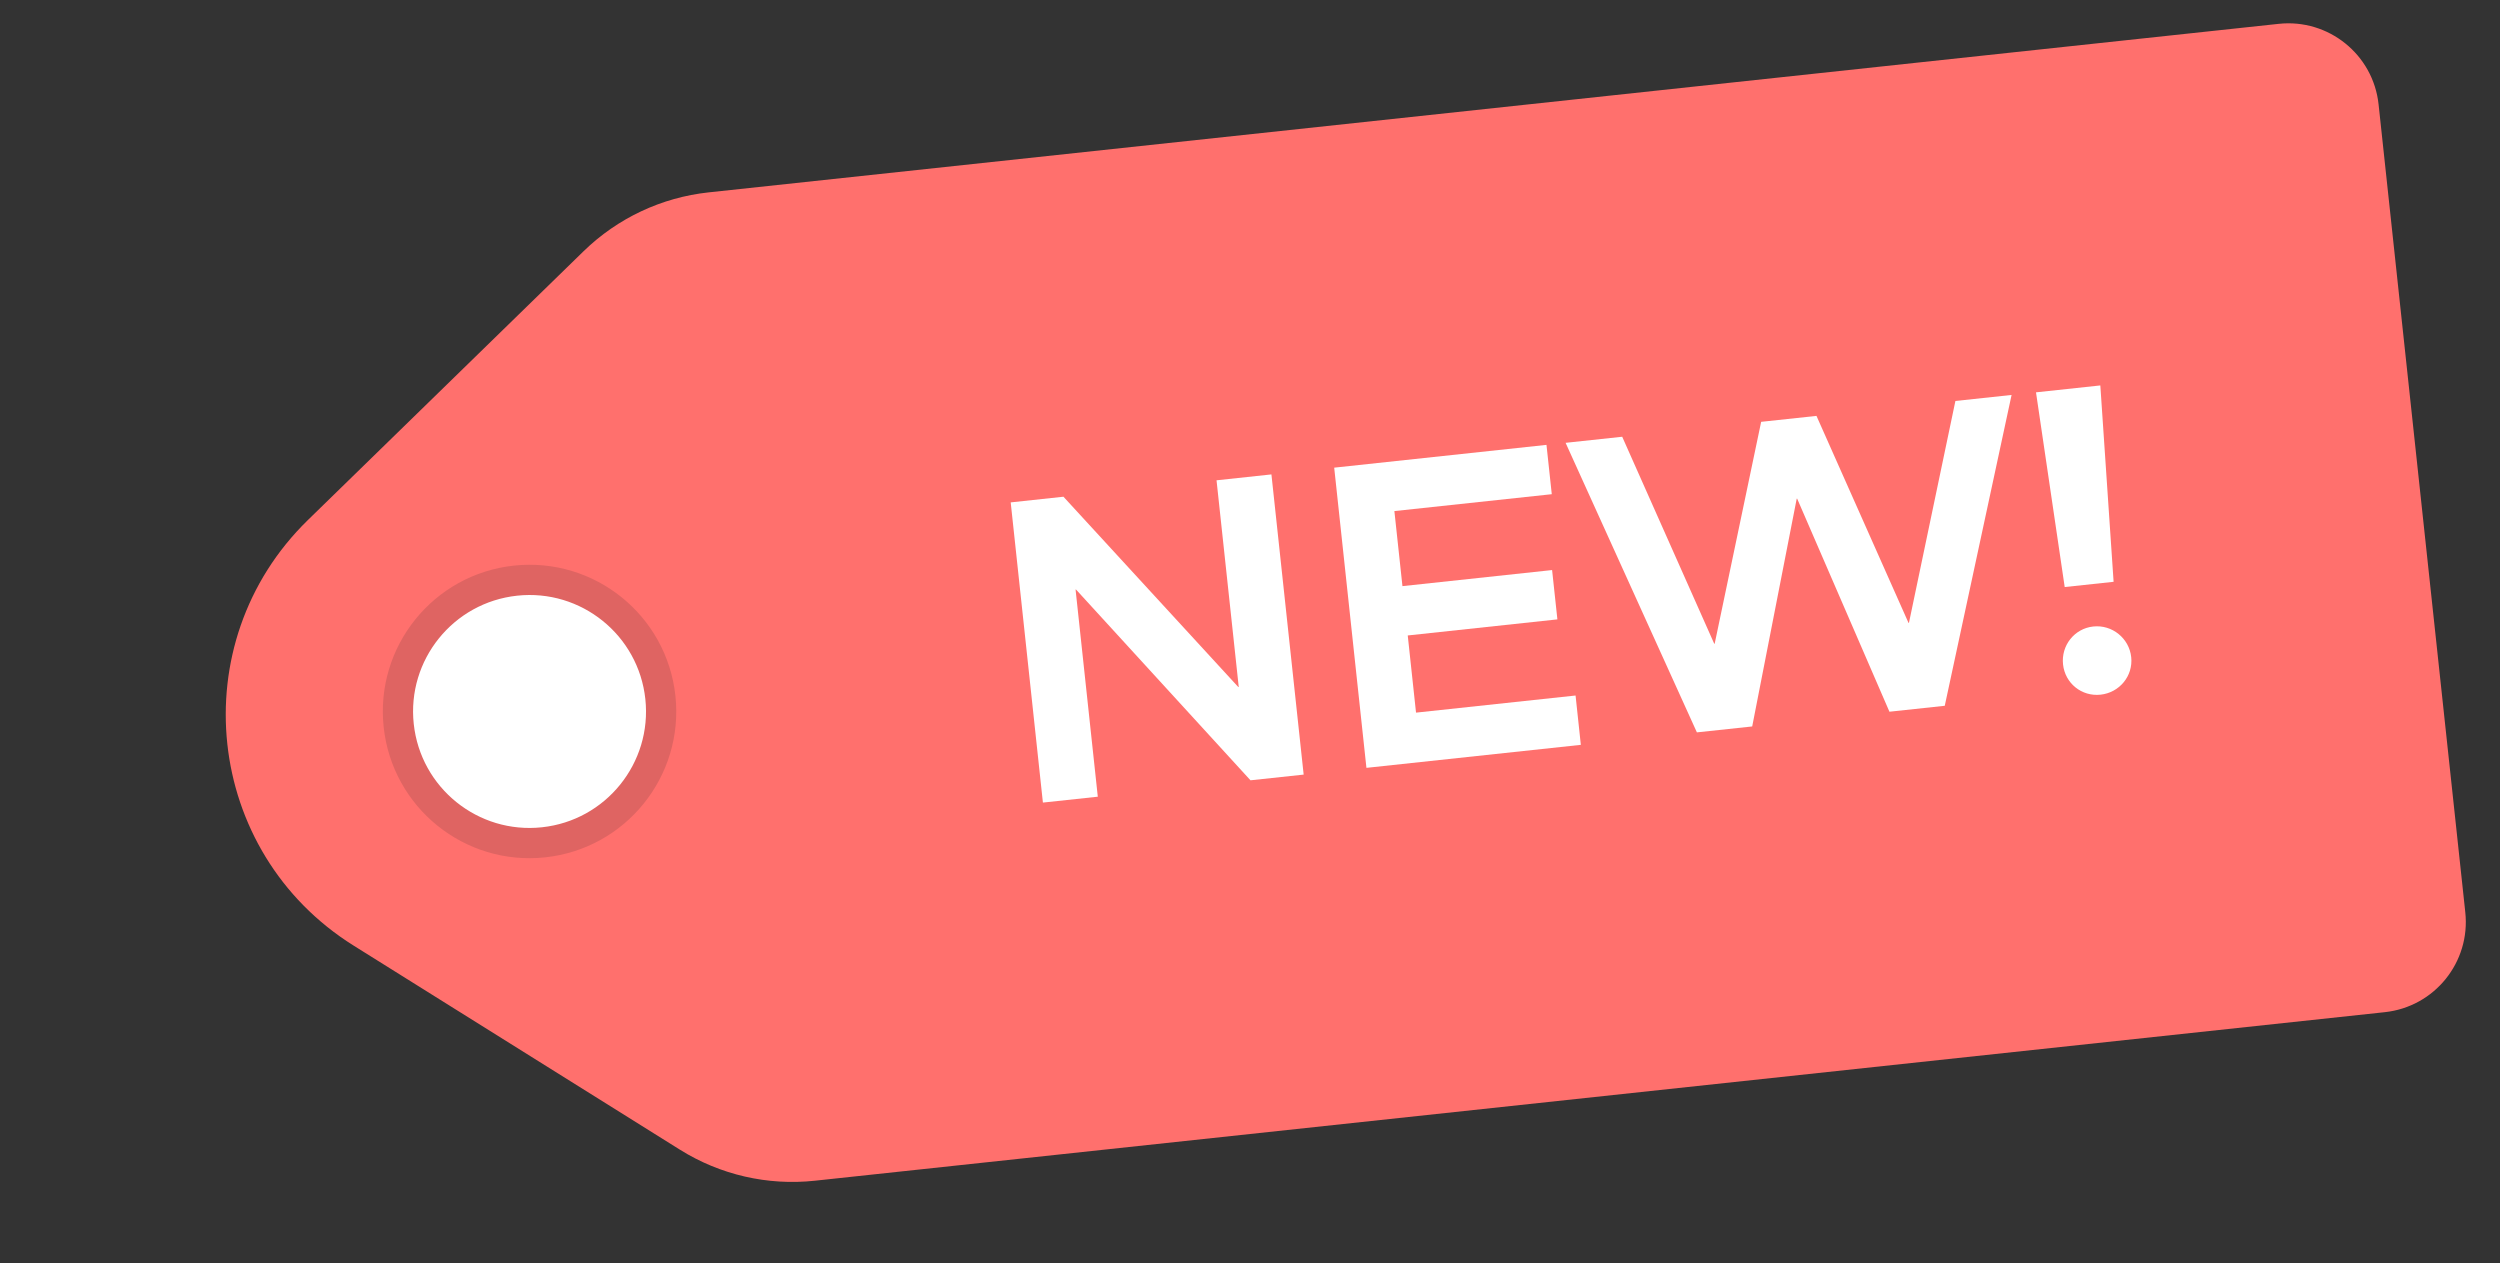 <?xml version="1.0" encoding="UTF-8"?> <svg xmlns="http://www.w3.org/2000/svg" width="93" height="47" viewBox="0 0 93 47" fill="none"><rect x="0" y="0" width="93" height="47" fill="#333333" stroke="none"/> <path d="M21.708 9.347C22.971 8.116 24.611 7.344 26.364 7.156L84.767 0.887C86.62 0.688 88.284 2.029 88.483 3.881L91.709 33.938C91.908 35.791 90.567 37.454 88.714 37.653L30.311 43.923C28.557 44.111 26.791 43.705 25.296 42.77L13.154 35.176C7.591 31.697 6.757 23.926 11.454 19.345L21.708 9.347Z" fill="#FF706D"></path> <circle cx="19.699" cy="26.467" r="4.895" transform="rotate(-6.127 19.699 26.467)" fill="white" stroke="#DF6462" stroke-width="1.125"></circle> <path d="M40.838 29.637L40.011 21.931L40.027 21.93L46.518 29.027L48.496 28.815L47.297 17.648L45.255 17.867L46.081 25.556L46.065 25.558L39.56 18.478L37.598 18.689L38.796 29.856L40.838 29.637Z" fill="white"></path> <path d="M58.807 27.708L58.611 25.873L52.676 26.51L52.368 23.639L57.935 23.041L57.738 21.206L52.171 21.804L51.871 19.012L57.726 18.384L57.529 16.549L49.632 17.397L50.831 28.564L58.807 27.708Z" fill="white"></path> <path d="M65.182 27.024L66.838 18.551L66.854 18.55L70.287 26.476L72.345 26.255L74.831 14.692L72.741 14.916L71.013 23.17L70.997 23.172L67.573 15.471L65.515 15.692L63.786 23.946L63.77 23.948L60.346 16.247L58.24 16.473L63.124 27.244L65.182 27.024Z" fill="white"></path> <path d="M78.626 21.643L78.132 14.338L75.739 14.595L76.807 21.838L78.626 21.643ZM76.745 24.717C76.82 25.419 77.439 25.918 78.14 25.842C78.842 25.767 79.357 25.147 79.281 24.445C79.206 23.743 78.57 23.23 77.868 23.306C77.166 23.381 76.669 24.015 76.745 24.717Z" fill="white"></path> </svg> 
